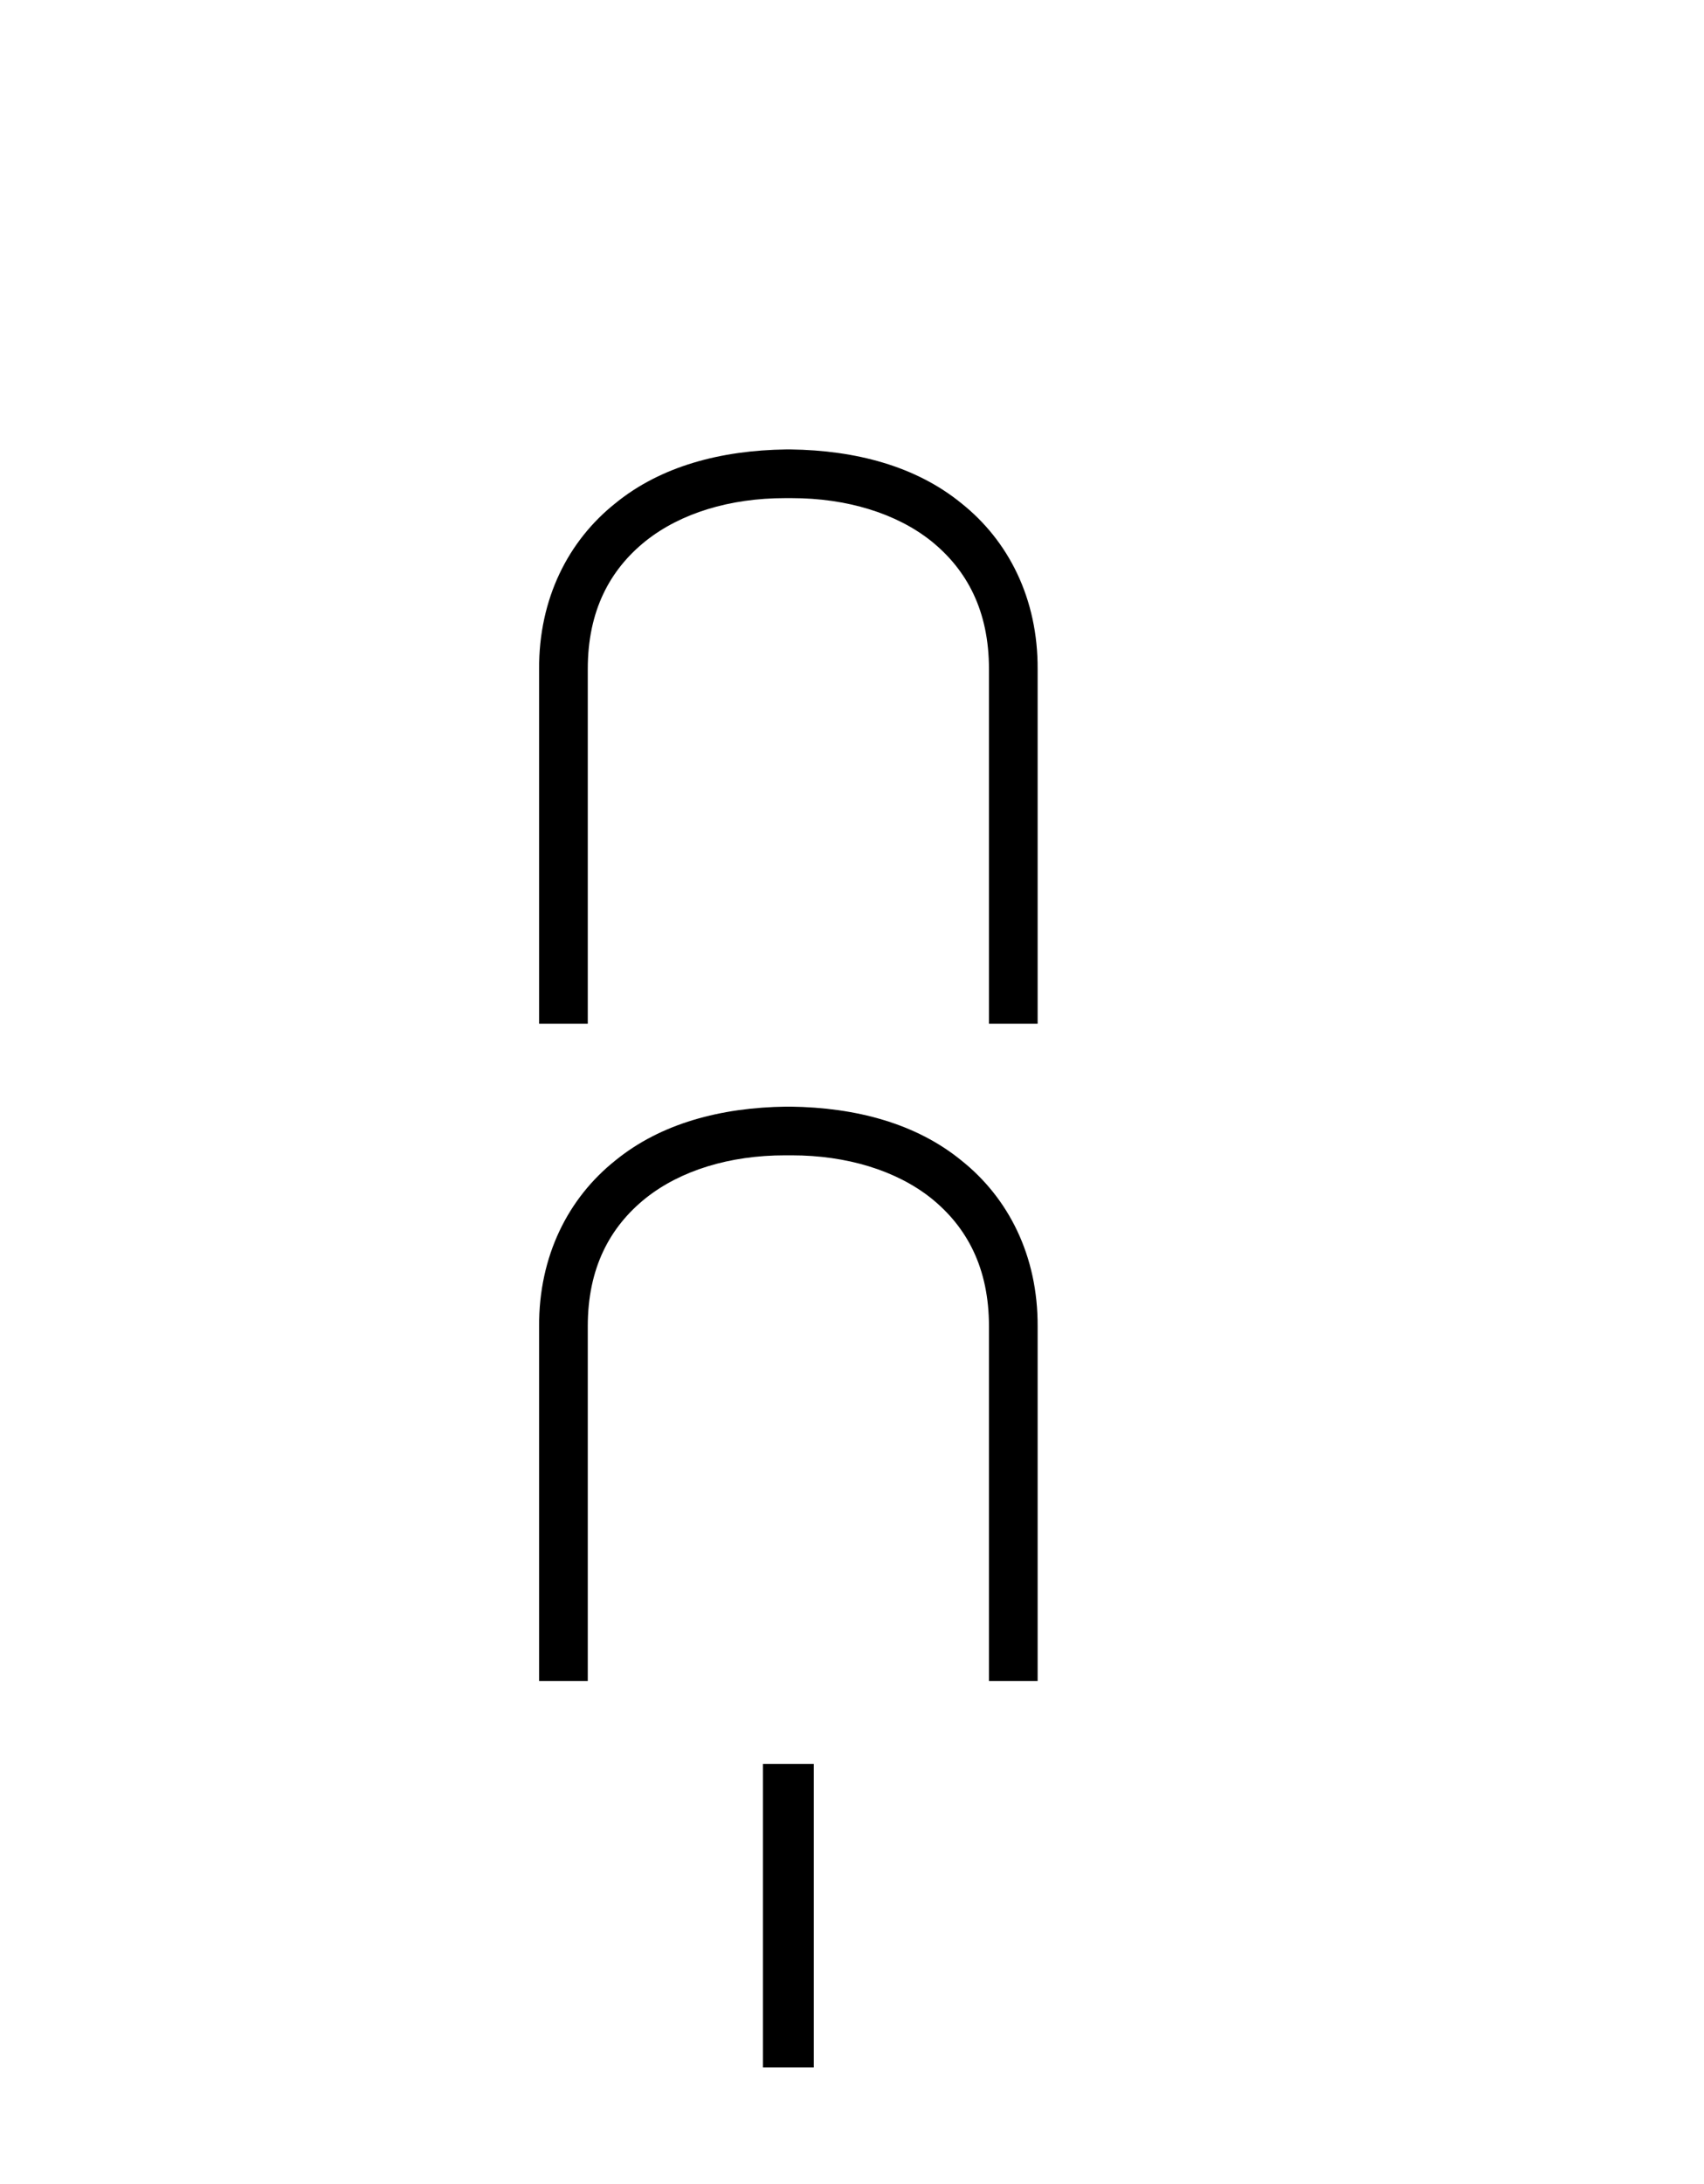<?xml version='1.0' encoding='UTF-8' standalone='yes'?><svg xmlns='http://www.w3.org/2000/svg' xmlns:xlink='http://www.w3.org/1999/xlink' width='32.0' height='41.0' ><path d='M 14.766 8.437 C 13.536 8.453 12.41 8.752 11.558 9.446 C 10.676 10.147 10.116 11.234 10.124 12.566 L 10.124 19.217 L 11.038 19.217 L 11.038 12.558 C 11.038 11.471 11.448 10.699 12.126 10.155 C 12.78 9.635 13.702 9.351 14.742 9.351 L 14.868 9.351 C 15.901 9.351 16.831 9.635 17.485 10.155 C 18.162 10.699 18.572 11.471 18.572 12.558 L 18.572 19.217 L 19.486 19.217 L 19.486 12.566 C 19.494 11.234 18.935 10.147 18.052 9.446 C 17.201 8.752 16.074 8.453 14.845 8.437 Z' style='fill:#000000;stroke:none' /><path d='M 14.766 20.774 C 13.536 20.79 12.41 21.089 11.558 21.783 C 10.676 22.484 10.116 23.572 10.124 24.904 L 10.124 31.555 L 11.038 31.555 L 11.038 24.896 C 11.038 23.808 11.448 23.036 12.126 22.492 C 12.78 21.972 13.702 21.688 14.742 21.688 L 14.868 21.688 C 15.901 21.688 16.831 21.972 17.485 22.492 C 18.162 23.036 18.572 23.808 18.572 24.896 L 18.572 31.555 L 19.486 31.555 L 19.486 24.904 C 19.494 23.572 18.935 22.484 18.052 21.783 C 17.201 21.089 16.074 20.79 14.845 20.774 Z' style='fill:#000000;stroke:none' /><path d='M 14.328 33.112 L 14.328 38.809 L 15.282 38.809 L 15.282 33.112 Z' style='fill:#000000;stroke:none' /></svg>